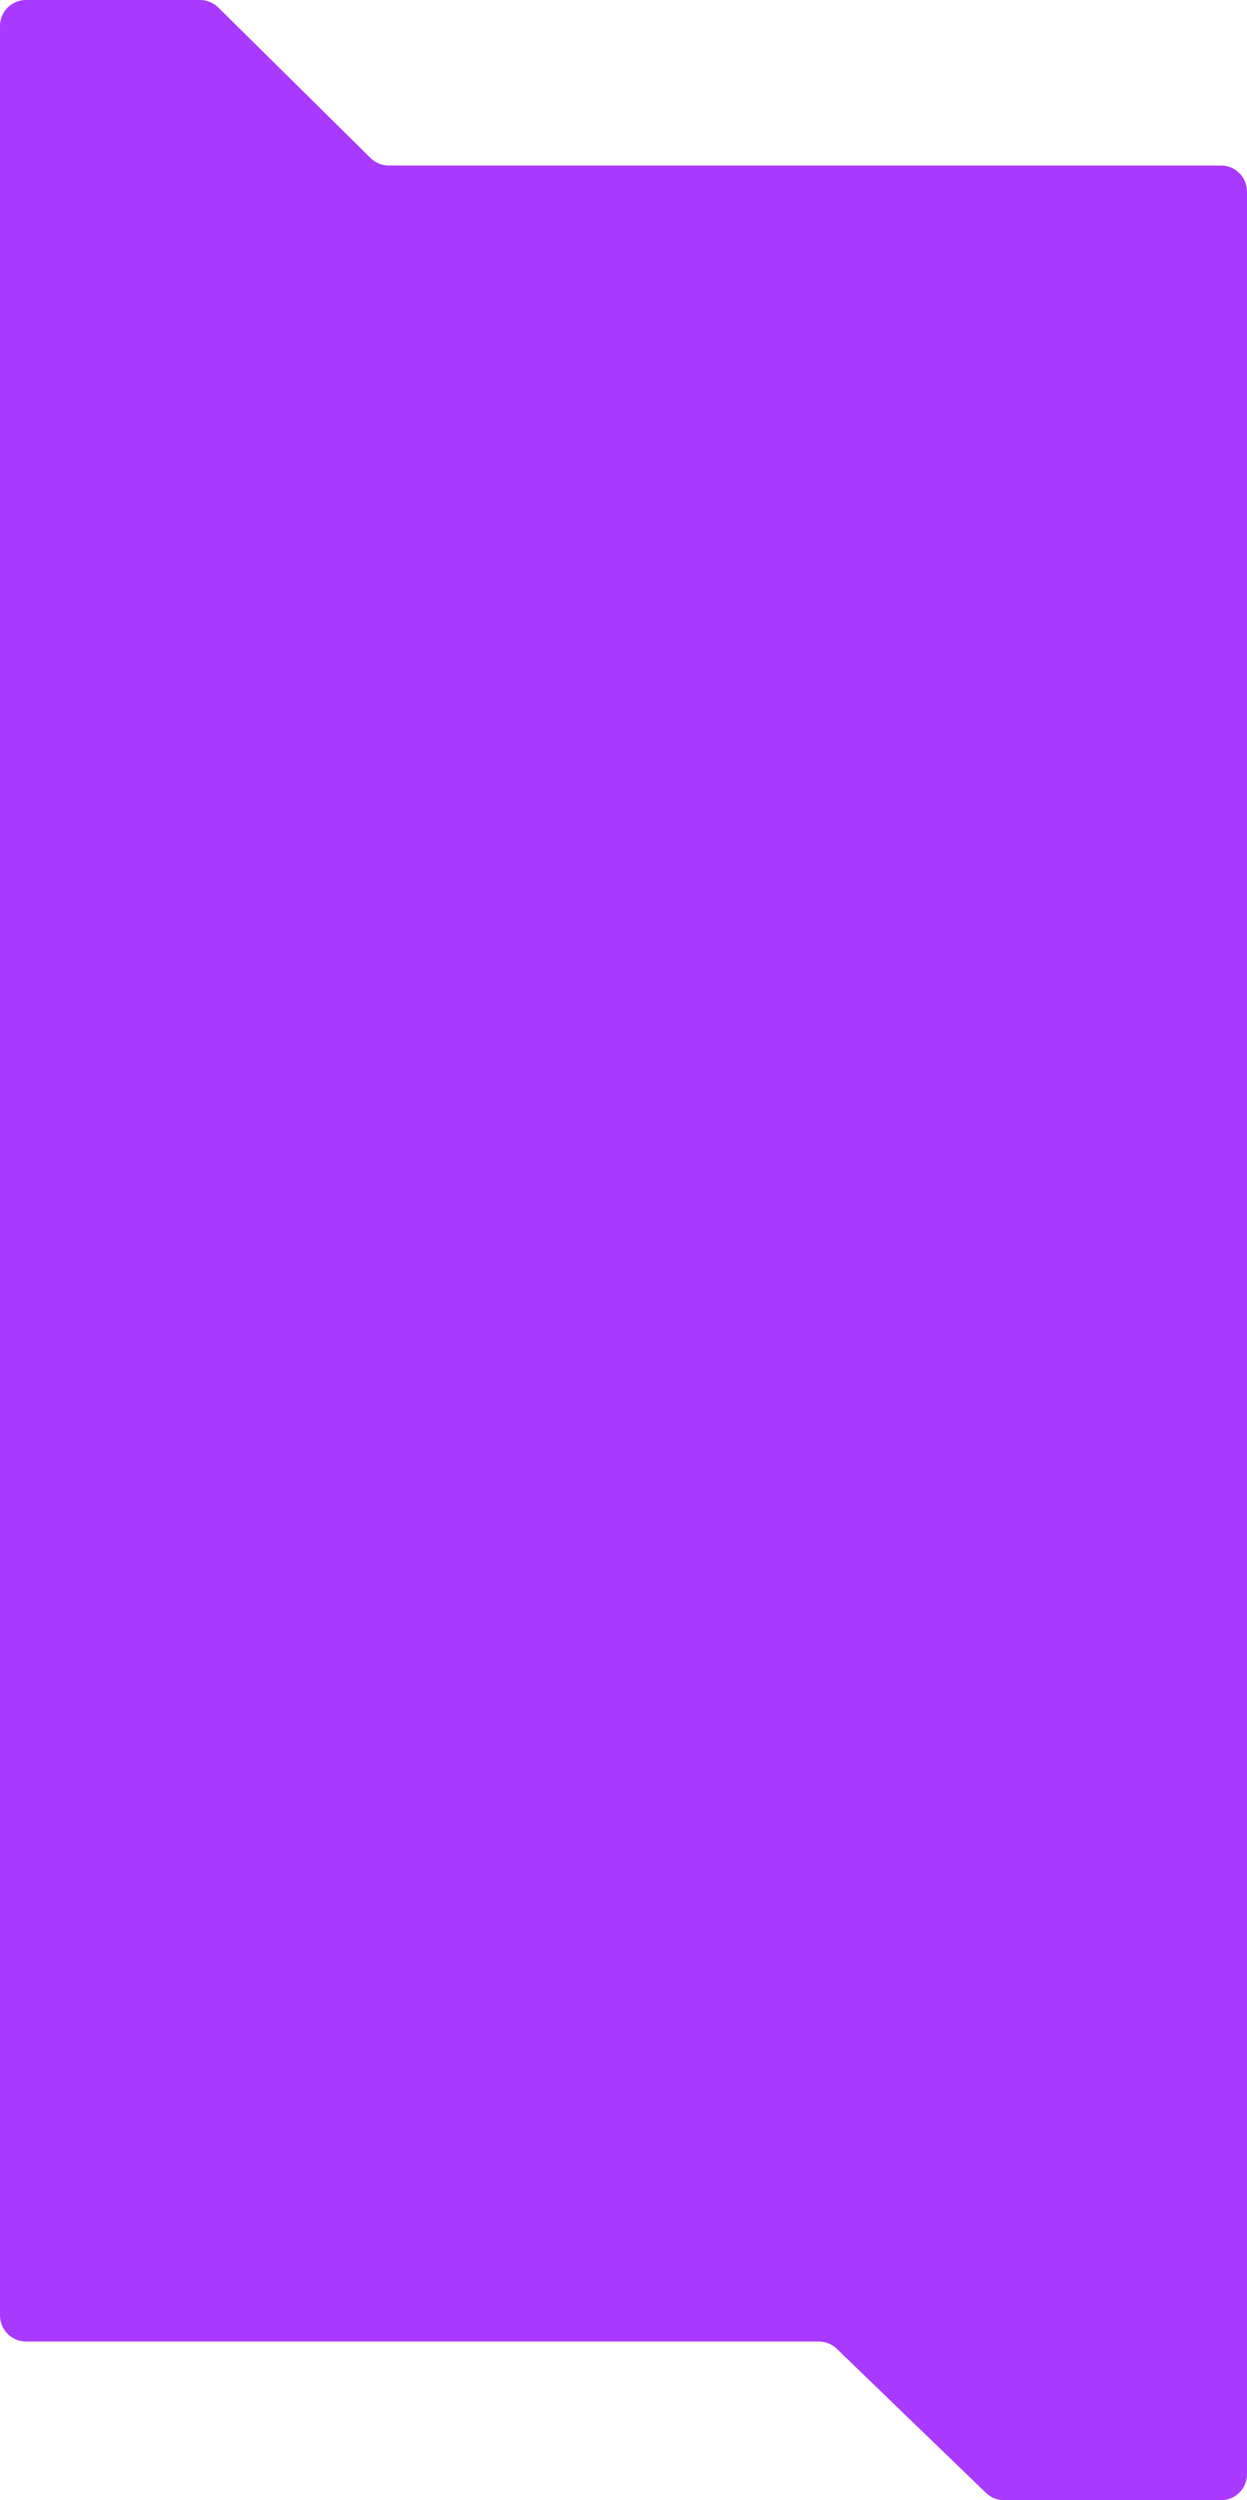 <?xml version="1.0" encoding="UTF-8"?> <svg xmlns="http://www.w3.org/2000/svg" width="480" height="962" viewBox="0 0 480 962" fill="none"> <path d="M149.673 63.693H470C475.523 63.693 480 68.17 480 73.693V952C480 957.523 475.523 962 470 962H386.474C383.882 962 381.391 960.994 379.527 959.193L322.106 903.742C320.242 901.942 317.751 900.936 315.16 900.936H10C4.477 900.936 0 896.458 0 890.936V10C0 4.477 4.477 0 10 0H76.993C79.624 0 82.15 1.037 84.021 2.886L142.645 60.806C144.517 62.656 147.042 63.693 149.673 63.693Z" fill="#A939FF"></path> </svg> 